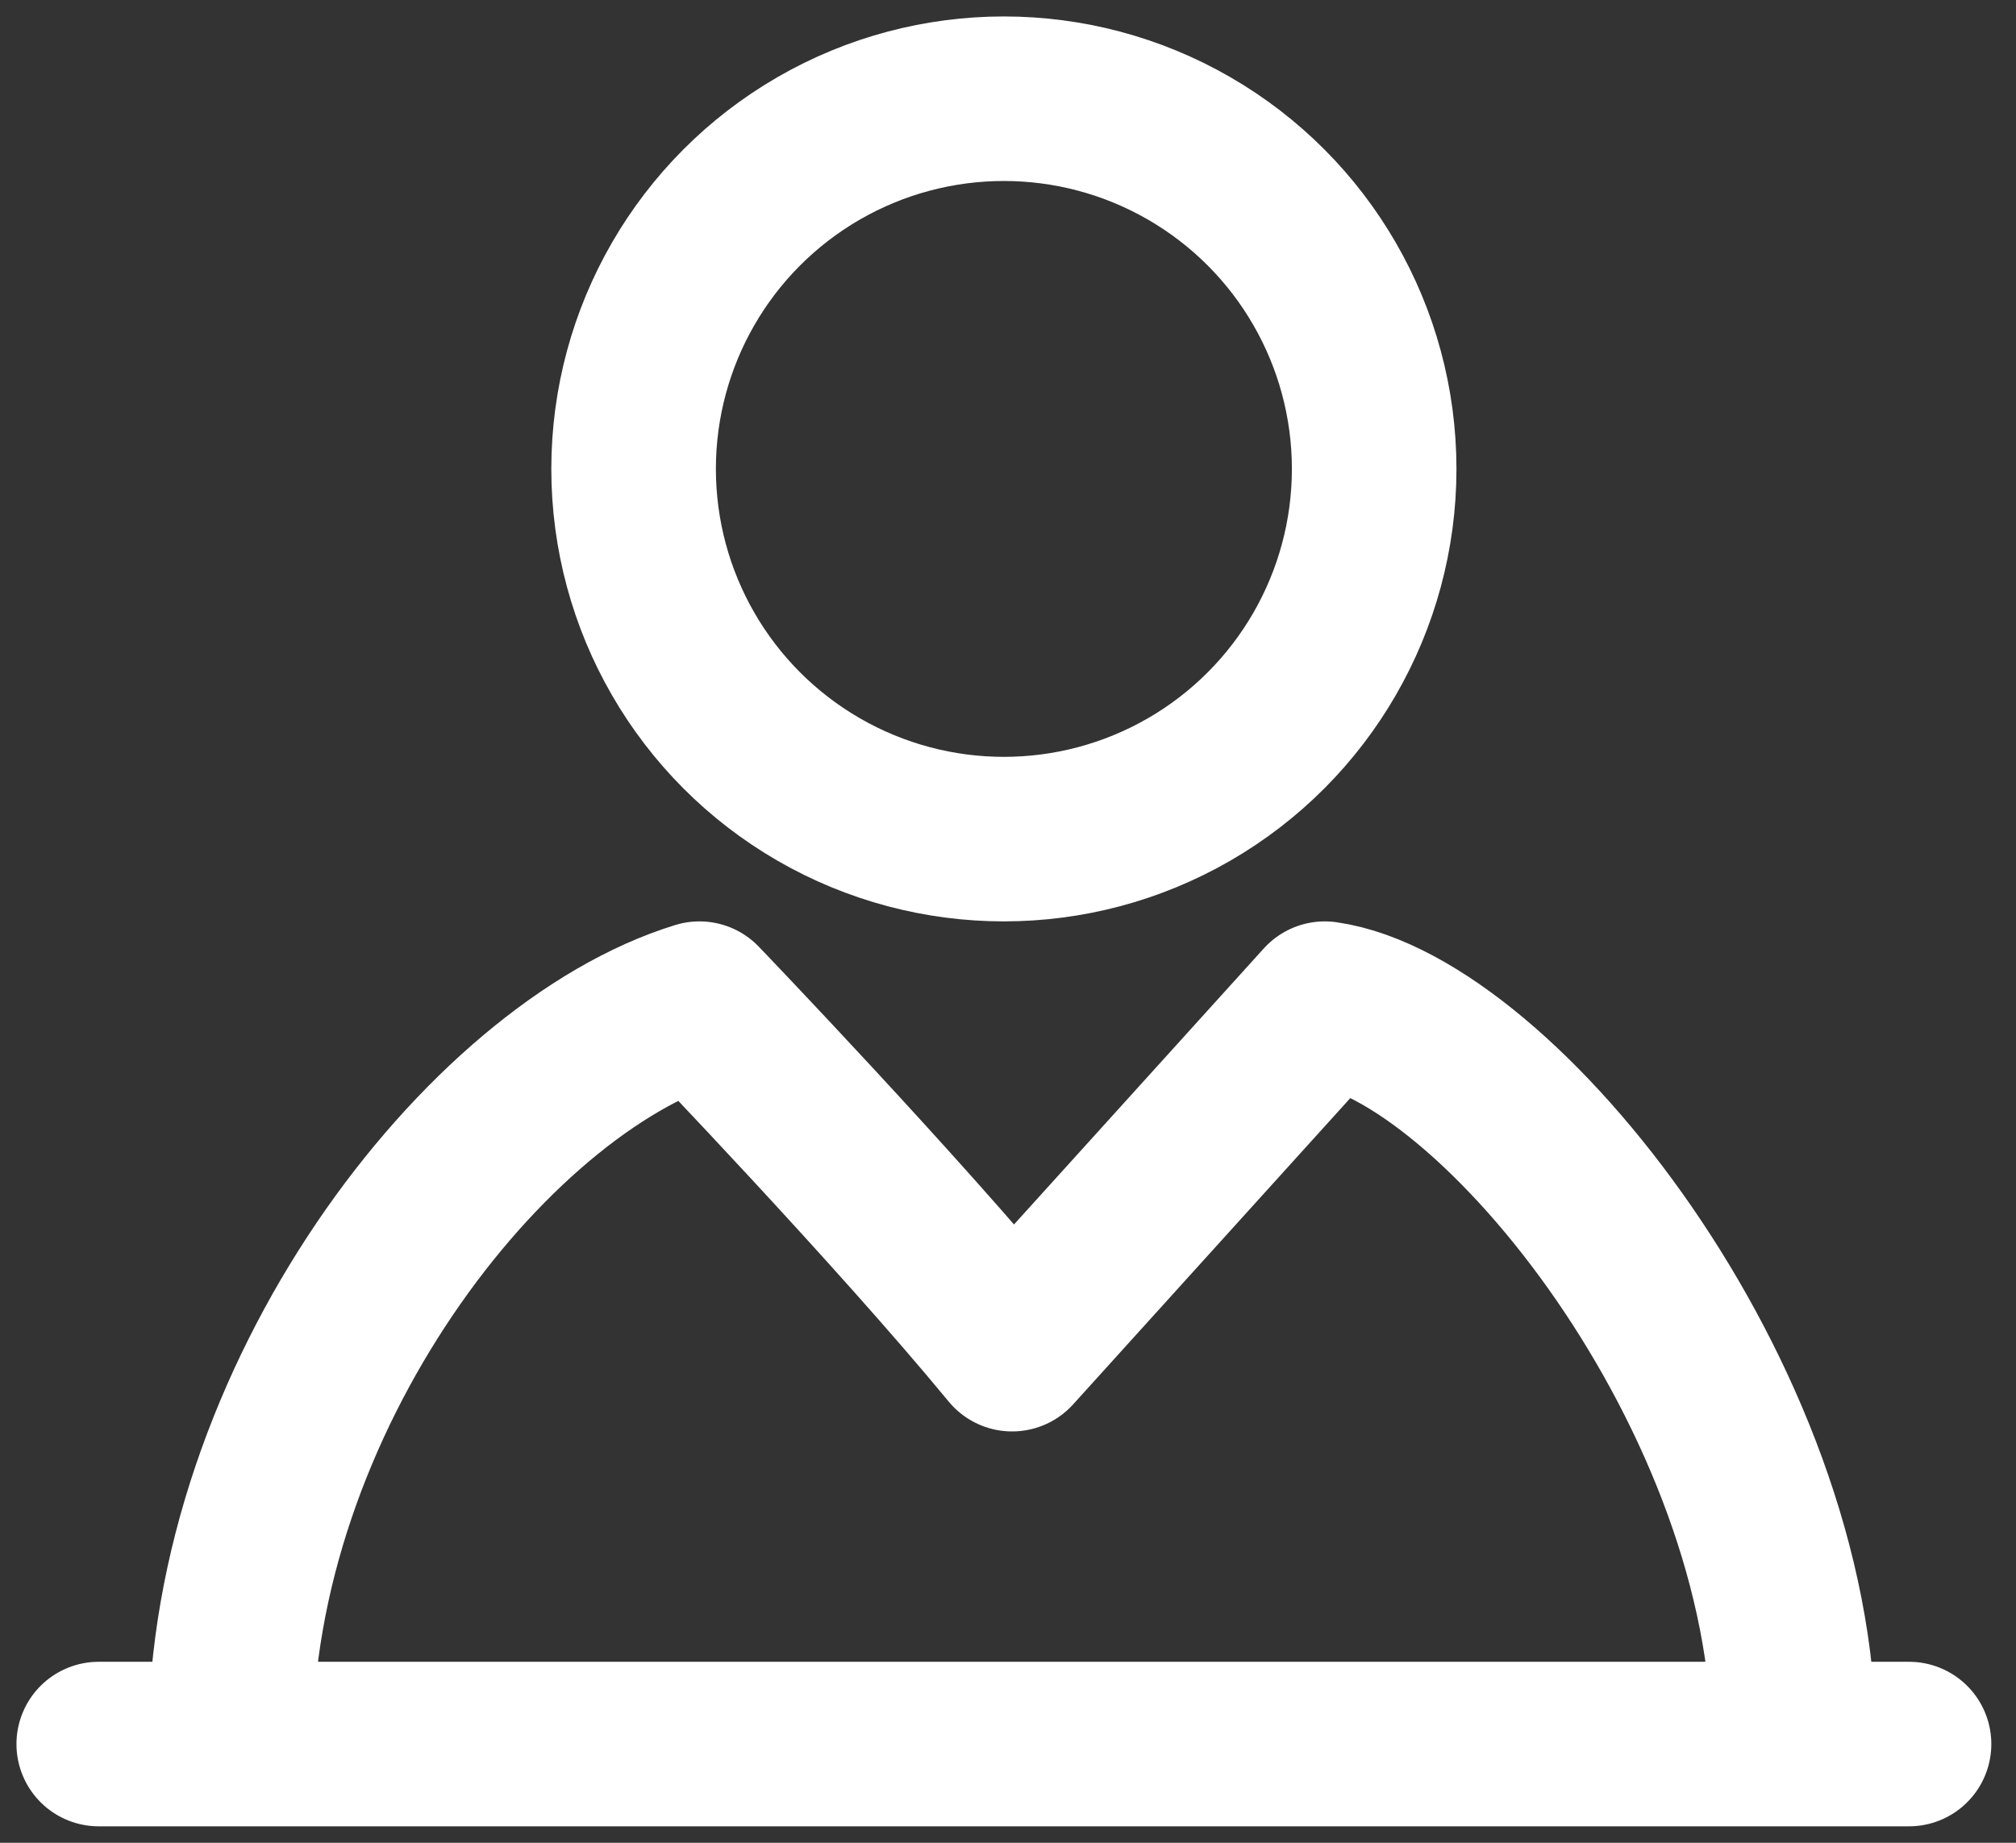 <?xml version="1.0" encoding="utf-8"?>
<!-- Generator: Adobe Illustrator 25.0.0, SVG Export Plug-In . SVG Version: 6.00 Build 0)  -->
<svg version="1.1" id="图层_1" xmlns="http://www.w3.org/2000/svg" xmlns:xlink="http://www.w3.org/1999/xlink" x="0px" y="0px"
	 viewBox="0 0 24.5 22.4" style="enable-background:new 0 0 24.5 22.4;" xml:space="preserve">
<rect x="0" y="0" width="24.5" height="22.4" fill="#333333" stroke="none"/>
<style type="text/css">
	.st0{fill:none;stroke:#ffffff;stroke-width:2;stroke-linejoin:round;stroke-miterlimit:2;}
	.st1{fill:none;stroke:#ffffff;stroke-width:2;stroke-linecap:round;stroke-linejoin:round;stroke-miterlimit:2;}
</style>
<circle class="st0" cx="12.2" cy="5.7" r="4.5"/>
<path class="st0" d="M2.8,21.2c0-4.2,3.1-8.2,5.7-9c0,0,2.4,2.5,3.8,4.2l3.8-4.2c2.1,0.3,5.7,4.8,5.7,9"/>
<path class="st1" d="M1.2,21.2h22"/>
</svg>
